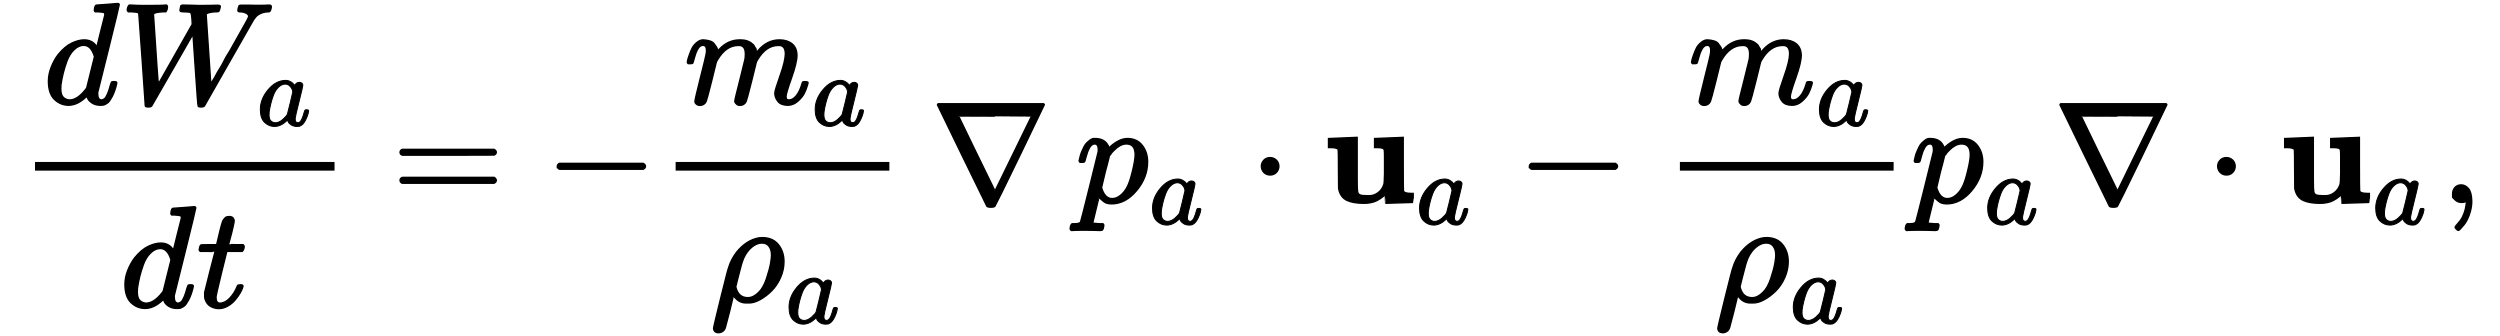 <?xml version="1.0" standalone="no"?>
<!DOCTYPE svg PUBLIC "-//W3C//DTD SVG 1.1//EN" "http://www.w3.org/Graphics/SVG/1.1/DTD/svg11.dtd">
<svg xmlns:xlink="http://www.w3.org/1999/xlink" class="ltx_Math" id="p1.1.m1.1" style="vertical-align: -2.167ex; " width="39.667ex" height="5.333ex" viewBox="0 -1401.5 17066.4 2327.4" xmlns="http://www.w3.org/2000/svg" role="math" aria-labelledby="MathJax-SVG-1-Title MathJax-SVG-1-Desc">
<title id="MathJax-SVG-1-Title">Equation</title>
<desc id="MathJax-SVG-1-Desc">StartFraction d times upper W Subscript a Baseline Over d times t EndFraction equals minus StartFraction m Subscript a Baseline Over rho Subscript a Baseline EndFraction times nabla p Subscript a Baseline dot bold u Subscript a Baseline minus StartFraction m Subscript a Baseline Over rho Subscript a Baseline EndFraction times p Subscript a Baseline times nabla dot bold u Subscript a Baseline comma</desc>
<defs aria-hidden="true">
<path stroke-width="10" id="E1-MJMATHI-64" d="M366 683Q367 683 438 688T511 694Q523 694 523 686Q523 679 450 384T375 83T374 68Q374 26 402 26Q411 27 422 35Q443 55 463 131Q469 151 473 152Q475 153 483 153H487H491Q506 153 506 145Q506 140 503 129Q490 79 473 48T445 8T417 -8Q409 -10 393 -10Q359 -10 336 5T306 36L300 51Q299 52 296 50Q294 48 292 46Q233 -10 172 -10Q117 -10 75 30T33 157Q33 205 53 255T101 341Q148 398 195 420T280 442Q336 442 364 400Q369 394 369 396Q370 400 396 505T424 616Q424 629 417 632T378 637H357Q351 643 351 645T353 664Q358 683 366 683ZM352 326Q329 405 277 405Q242 405 210 374T160 293Q131 214 119 129Q119 126 119 118T118 106Q118 61 136 44T179 26Q233 26 290 98L298 109L352 326Z"></path>
<path stroke-width="10" id="E1-MJMATHI-57" d="M436 683Q450 683 486 682T553 680Q604 680 638 681T677 682Q695 682 695 674Q695 670 692 659Q687 641 683 639T661 637Q636 636 621 632T600 624T597 615Q597 603 613 377T629 138L631 141Q633 144 637 151T649 170T666 200T690 241T720 295T759 362Q863 546 877 572T892 604Q892 619 873 628T831 637Q817 637 817 647Q817 650 819 660Q823 676 825 679T839 682Q842 682 856 682T895 682T949 681Q1015 681 1034 683Q1048 683 1048 672Q1048 666 1045 655T1038 640T1028 637Q1006 637 988 631T958 617T939 600T927 584L923 578L754 282Q586 -14 585 -15Q579 -22 561 -22Q546 -22 542 -17Q539 -14 523 229T506 480L494 462Q472 425 366 239Q222 -13 220 -15T215 -19Q210 -22 197 -22Q178 -22 176 -15Q176 -12 154 304T131 622Q129 631 121 633T82 637H58Q51 644 51 648Q52 671 64 683H76Q118 680 176 680Q301 680 313 683H323Q329 677 329 674T327 656Q322 641 318 637H297Q236 634 232 620Q262 160 266 136L501 550L499 587Q496 629 489 632Q483 636 447 637Q428 637 422 639T416 648Q416 650 418 660Q419 664 420 669T421 676T424 680T428 682T436 683Z"></path>
<path stroke-width="10" id="E1-MJMATHI-61" d="M33 157Q33 258 109 349T280 441Q331 441 370 392Q386 422 416 422Q429 422 439 414T449 394Q449 381 412 234T374 68Q374 43 381 35T402 26Q411 27 422 35Q443 55 463 131Q469 151 473 152Q475 153 483 153H487Q506 153 506 144Q506 138 501 117T481 63T449 13Q436 0 417 -8Q409 -10 393 -10Q359 -10 336 5T306 36L300 51Q299 52 296 50Q294 48 292 46Q233 -10 172 -10Q117 -10 75 30T33 157ZM351 328Q351 334 346 350T323 385T277 405Q242 405 210 374T160 293Q131 214 119 129Q119 126 119 118T118 106Q118 61 136 44T179 26Q217 26 254 59T298 110Q300 114 325 217T351 328Z"></path>
<path stroke-width="10" id="E1-MJMATHI-74" d="M26 385Q19 392 19 395Q19 399 22 411T27 425Q29 430 36 430T87 431H140L159 511Q162 522 166 540T173 566T179 586T187 603T197 615T211 624T229 626Q247 625 254 615T261 596Q261 589 252 549T232 470L222 433Q222 431 272 431H323Q330 424 330 420Q330 398 317 385H210L174 240Q135 80 135 68Q135 26 162 26Q197 26 230 60T283 144Q285 150 288 151T303 153H307Q322 153 322 145Q322 142 319 133Q314 117 301 95T267 48T216 6T155 -11Q125 -11 98 4T59 56Q57 64 57 83V101L92 241Q127 382 128 383Q128 385 77 385H26Z"></path>
<path stroke-width="10" id="E1-MJMAIN-3D" d="M56 347Q56 360 70 367H707Q722 359 722 347Q722 336 708 328L390 327H72Q56 332 56 347ZM56 153Q56 168 72 173H708Q722 163 722 153Q722 140 707 133H70Q56 140 56 153Z"></path>
<path stroke-width="10" id="E1-MJMAIN-2212" d="M84 237T84 250T98 270H679Q694 262 694 250T679 230H98Q84 237 84 250Z"></path>
<path stroke-width="10" id="E1-MJMATHI-6D" d="M21 287Q22 293 24 303T36 341T56 388T88 425T132 442T175 435T205 417T221 395T229 376L231 369Q231 367 232 367L243 378Q303 442 384 442Q401 442 415 440T441 433T460 423T475 411T485 398T493 385T497 373T500 364T502 357L510 367Q573 442 659 442Q713 442 746 415T780 336Q780 285 742 178T704 50Q705 36 709 31T724 26Q752 26 776 56T815 138Q818 149 821 151T837 153Q857 153 857 145Q857 144 853 130Q845 101 831 73T785 17T716 -10Q669 -10 648 17T627 73Q627 92 663 193T700 345Q700 404 656 404H651Q565 404 506 303L499 291L466 157Q433 26 428 16Q415 -11 385 -11Q372 -11 364 -4T353 8T350 18Q350 29 384 161L420 307Q423 322 423 345Q423 404 379 404H374Q288 404 229 303L222 291L189 157Q156 26 151 16Q138 -11 108 -11Q95 -11 87 -5T76 7T74 17Q74 30 112 181Q151 335 151 342Q154 357 154 369Q154 405 129 405Q107 405 92 377T69 316T57 280Q55 278 41 278H27Q21 284 21 287Z"></path>
<path stroke-width="10" id="E1-MJMATHI-3C1" d="M58 -216Q25 -216 23 -186Q23 -176 73 26T127 234Q143 289 182 341Q252 427 341 441Q343 441 349 441T359 442Q432 442 471 394T510 276Q510 219 486 165T425 74T345 13T266 -10H255H248Q197 -10 165 35L160 41L133 -71Q108 -168 104 -181T92 -202Q76 -216 58 -216ZM424 322Q424 359 407 382T357 405Q322 405 287 376T231 300Q217 269 193 170L176 102Q193 26 260 26Q298 26 334 62Q367 92 389 158T418 266T424 322Z"></path>
<path stroke-width="10" id="E1-MJMAIN-2207" d="M46 676Q46 679 51 683H781Q786 679 786 676Q786 674 617 326T444 -26Q439 -33 416 -33T388 -26Q385 -22 216 326T46 676ZM697 596Q697 597 445 597T193 596Q195 591 319 336T445 80L697 596Z"></path>
<path stroke-width="10" id="E1-MJMATHI-70" d="M23 287Q24 290 25 295T30 317T40 348T55 381T75 411T101 433T134 442Q209 442 230 378L240 387Q302 442 358 442Q423 442 460 395T497 281Q497 173 421 82T249 -10Q227 -10 210 -4Q199 1 187 11T168 28L161 36Q160 35 139 -51T118 -138Q118 -144 126 -145T163 -148H188Q194 -155 194 -157T191 -175Q188 -187 185 -190T172 -194Q170 -194 161 -194T127 -193T65 -192Q-5 -192 -24 -194H-32Q-39 -187 -39 -183Q-37 -156 -26 -148H-6Q28 -147 33 -136Q36 -130 94 103T155 350Q156 355 156 364Q156 405 131 405Q109 405 94 377T71 316T59 280Q57 278 43 278H29Q23 284 23 287ZM178 102Q200 26 252 26Q282 26 310 49T356 107Q374 141 392 215T411 325V331Q411 405 350 405Q339 405 328 402T306 393T286 380T269 365T254 350T243 336T235 326L232 322Q232 321 229 308T218 264T204 212Q178 106 178 102Z"></path>
<path stroke-width="10" id="E1-MJMAIN-22C5" d="M78 250Q78 274 95 292T138 310Q162 310 180 294T199 251Q199 226 182 208T139 190T96 207T78 250Z"></path>
<path stroke-width="10" id="E1-MJMAINB-75" d="M40 442L134 446Q228 450 229 450H235V273V165Q235 90 238 74T254 52Q268 46 304 46H319Q352 46 380 67T419 121L420 123Q424 135 425 199Q425 201 425 207Q425 233 425 249V316Q425 354 423 363T410 376Q396 380 369 380H356V442L554 450V267Q554 84 556 79Q561 62 610 62H623V31Q623 0 622 0Q603 0 527 -3T432 -6Q431 -6 431 25V56L420 45Q373 6 332 -1Q313 -6 281 -6Q208 -6 165 14T109 87L107 98L106 230Q106 358 104 366Q96 380 50 380H37V442H40Z"></path>
<path stroke-width="10" id="E1-MJMAIN-2C" d="M78 35T78 60T94 103T137 121Q165 121 187 96T210 8Q210 -27 201 -60T180 -117T154 -158T130 -185T117 -194Q113 -194 104 -185T95 -172Q95 -168 106 -156T131 -126T157 -76T173 -3V9L172 8Q170 7 167 6T161 3T152 1T140 0Q113 0 96 17Z"></path>
</defs>
<g stroke="currentColor" fill="currentColor" stroke-width="0" transform="matrix(1 0 0 -1 0 0)" aria-hidden="true">
<g id="p1.1.m1.1a">
<g id="p1.1.m1.1.20" xref="p1.1.m1.1.20.cmml">
<g id="p1.1.m1.1.20a" xref="p1.1.m1.1.20.cmml">
<g id="p1.1.m1.1.1" xref="p1.1.m1.1.1.cmml">
<g id="p1.1.m1.1.1a" xref="p1.1.m1.1.1.cmml">
<g transform="translate(120,0)">
<rect stroke="none" width="2074" height="60" x="0" y="220"></rect>
<g id="p1.1.m1.1.1.2" xref="p1.1.m1.1.1.2.cmml" transform="translate(60,683)">
<g id="p1.1.m1.1.1.2.1" xref="p1.1.m1.1.1.2.1.cmml">
 <use xlink:href="#E1-MJMATHI-64"></use>
</g>
<g id="p1.1.m1.1.1.2.4" xref="p1.1.m1.1.1.2.4.cmml"></g>
<g id="p1.1.m1.1.1.2.5" xref="p1.1.m1.1.1.2.5.cmml" transform="translate(528,0)">
<g id="p1.1.m1.1.1.2.2" xref="p1.1.m1.1.1.2.2.cmml">
 <use xlink:href="#E1-MJMATHI-57"></use>
</g>
<g id="p1.1.m1.1.1.2.3.1" xref="p1.1.m1.1.1.2.3.1.cmml" transform="translate(949,-150)">
 <use transform="scale(0.707)" xlink:href="#E1-MJMATHI-61"></use>
</g>
</g>
</g>
<g id="p1.1.m1.1.1.3" xref="p1.1.m1.1.1.3.cmml" transform="translate(590,-724)">
<g id="p1.1.m1.1.1.3.1" xref="p1.1.m1.1.1.3.1.cmml">
 <use xlink:href="#E1-MJMATHI-64"></use>
</g>
<g id="p1.1.m1.1.1.3.3" xref="p1.1.m1.1.1.3.3.cmml"></g>
<g id="p1.1.m1.1.1.3.2" xref="p1.1.m1.1.1.3.2.cmml" transform="translate(528,0)">
 <use xlink:href="#E1-MJMATHI-74"></use>
</g>
</g>
</g>
</g>
</g>
<g id="p1.1.m1.1.2" xref="p1.1.m1.1.2.cmml" transform="translate(2592,0)">
 <use xlink:href="#E1-MJMAIN-3D"></use>
</g>
<g id="p1.1.m1.1.20.1" xref="p1.1.m1.1.20.1.cmml" transform="translate(3653,0)">
<g id="p1.1.m1.1.20.1.1" xref="p1.1.m1.1.20.1.1.cmml">
<g id="p1.1.m1.1.3" xref="p1.1.m1.1.3.cmml">
 <use xlink:href="#E1-MJMAIN-2212"></use>
</g>
<g id="p1.1.m1.1.20.1.1.1" xref="p1.1.m1.1.20.1.1.1.cmml" transform="translate(783,0)">
<g id="p1.1.m1.1.4" xref="p1.1.m1.1.4.cmml">
<g id="p1.1.m1.1.4a" xref="p1.1.m1.1.4.cmml">
<g transform="translate(120,0)">
<rect stroke="none" width="1480" height="60" x="0" y="220"></rect>
<g id="p1.1.m1.1.4.2" xref="p1.1.m1.1.4.2.cmml" transform="translate(60,683)">
<g id="p1.1.m1.1.4.2.1" xref="p1.1.m1.1.4.2.1.cmml">
 <use xlink:href="#E1-MJMATHI-6D"></use>
</g>
<g id="p1.1.m1.1.4.2.2.1" xref="p1.1.m1.1.4.2.2.1.cmml" transform="translate(883,-150)">
 <use transform="scale(0.707)" xlink:href="#E1-MJMATHI-61"></use>
</g>
</g>
<g id="p1.1.m1.1.4.3" xref="p1.1.m1.1.4.3.cmml" transform="translate(240,-686)">
<g id="p1.1.m1.1.4.3.1" xref="p1.1.m1.1.4.3.1.cmml">
 <use xlink:href="#E1-MJMATHI-3C1"></use>
</g>
<g id="p1.1.m1.1.4.3.2.1" xref="p1.1.m1.1.4.3.2.1.cmml" transform="translate(522,-150)">
 <use transform="scale(0.707)" xlink:href="#E1-MJMATHI-61"></use>
</g>
</g>
</g>
</g>
</g>
<g id="p1.1.m1.1.20.1.1.1.1" xref="p1.1.m1.1.20.1.1.1.1.cmml"></g>
<g id="p1.1.m1.1.20.1.1.1.2" xref="p1.1.m1.1.20.1.1.1.2.cmml" transform="translate(1887,0)">
<g id="p1.1.m1.1.5" xref="p1.1.m1.1.5.cmml">
 <use xlink:href="#E1-MJMAIN-2207"></use>
</g>
<g id="p1.1.m1.1.20.1.1.1.2a" xref="p1.1.m1.1.20.1.1.1.2.cmml"></g>
<g id="p1.1.m1.1.20.1.1.1.2.1" xref="p1.1.m1.1.20.1.1.1.2.1.cmml" transform="translate(1004,0)">
<g id="p1.1.m1.1.20.1.1.1.2.1.1" xref="p1.1.m1.1.20.1.1.1.2.1.1.cmml">
<g id="p1.1.m1.1.6" xref="p1.1.m1.1.6.cmml">
 <use xlink:href="#E1-MJMATHI-70"></use>
</g>
<g id="p1.1.m1.1.7.1" xref="p1.1.m1.1.7.1.cmml" transform="translate(508,-150)">
 <use transform="scale(0.707)" xlink:href="#E1-MJMATHI-61"></use>
</g>
</g>
<g id="p1.1.m1.1.8" xref="p1.1.m1.1.8.cmml" transform="translate(1207,0)">
 <use xlink:href="#E1-MJMAIN-22C5"></use>
</g>
<g id="p1.1.m1.1.20.1.1.1.2.1.2" xref="p1.1.m1.1.20.1.1.1.2.1.2.cmml" transform="translate(1713,0)">
<g id="p1.1.m1.1.9" xref="p1.1.m1.1.9.cmml">
 <use xlink:href="#E1-MJMAINB-75"></use>
</g>
<g id="p1.1.m1.1.10.1" xref="p1.1.m1.1.10.1.cmml" transform="translate(644,-150)">
 <use transform="scale(0.707)" xlink:href="#E1-MJMATHI-61"></use>
</g>
</g>
</g>
</g>
</g>
</g>
<g id="p1.1.m1.1.11" xref="p1.1.m1.1.11.cmml" transform="translate(6731,0)">
 <use xlink:href="#E1-MJMAIN-2212"></use>
</g>
<g id="p1.1.m1.1.20.1.2" xref="p1.1.m1.1.20.1.2.cmml" transform="translate(7737,0)">
<g id="p1.1.m1.1.20.1.2.1" xref="p1.1.m1.1.20.1.2.1.cmml">
<g id="p1.1.m1.1.12" xref="p1.1.m1.1.12.cmml">
<g id="p1.1.m1.1.12a" xref="p1.1.m1.1.12.cmml">
<g transform="translate(120,0)">
<rect stroke="none" width="1480" height="60" x="0" y="220"></rect>
<g id="p1.1.m1.1.12.2" xref="p1.1.m1.1.12.2.cmml" transform="translate(60,683)">
<g id="p1.1.m1.1.12.2.1" xref="p1.1.m1.1.12.2.1.cmml">
 <use xlink:href="#E1-MJMATHI-6D"></use>
</g>
<g id="p1.1.m1.1.12.2.2.1" xref="p1.1.m1.1.12.2.2.1.cmml" transform="translate(883,-150)">
 <use transform="scale(0.707)" xlink:href="#E1-MJMATHI-61"></use>
</g>
</g>
<g id="p1.1.m1.1.12.3" xref="p1.1.m1.1.12.3.cmml" transform="translate(240,-686)">
<g id="p1.1.m1.1.12.3.1" xref="p1.1.m1.1.12.3.1.cmml">
 <use xlink:href="#E1-MJMATHI-3C1"></use>
</g>
<g id="p1.1.m1.1.12.3.2.1" xref="p1.1.m1.1.12.3.2.1.cmml" transform="translate(522,-150)">
 <use transform="scale(0.707)" xlink:href="#E1-MJMATHI-61"></use>
</g>
</g>
</g>
</g>
</g>
<g id="p1.1.m1.1.20.1.2.1.1" xref="p1.1.m1.1.20.1.2.1.1.cmml"></g>
<g id="p1.1.m1.1.20.1.2.1.2" xref="p1.1.m1.1.20.1.2.1.2.cmml" transform="translate(1720,0)">
<g id="p1.1.m1.1.13" xref="p1.1.m1.1.13.cmml">
 <use xlink:href="#E1-MJMATHI-70"></use>
</g>
<g id="p1.1.m1.1.14.1" xref="p1.1.m1.1.14.1.cmml" transform="translate(508,-150)">
 <use transform="scale(0.707)" xlink:href="#E1-MJMATHI-61"></use>
</g>
</g>
<g id="p1.1.m1.1.20.1.2.1.1a" xref="p1.1.m1.1.20.1.2.1.1.cmml"></g>
<g id="p1.1.m1.1.15" xref="p1.1.m1.1.15.cmml" transform="translate(2706,0)">
 <use xlink:href="#E1-MJMAIN-2207"></use>
</g>
</g>
<g id="p1.1.m1.1.16" xref="p1.1.m1.1.16.cmml" transform="translate(3766,0)">
 <use xlink:href="#E1-MJMAIN-22C5"></use>
</g>
<g id="p1.1.m1.1.20.1.2.2" xref="p1.1.m1.1.20.1.2.2.cmml" transform="translate(4271,0)">
<g id="p1.1.m1.1.17" xref="p1.1.m1.1.17.cmml">
 <use xlink:href="#E1-MJMAINB-75"></use>
</g>
<g id="p1.1.m1.1.18.1" xref="p1.1.m1.1.18.1.cmml" transform="translate(644,-150)">
 <use transform="scale(0.707)" xlink:href="#E1-MJMATHI-61"></use>
</g>
</g>
</g>
</g>
</g>
<g id="p1.1.m1.1.20b" xref="p1.1.m1.1.20.cmml" transform="translate(16783,0)">
 <use xlink:href="#E1-MJMAIN-2C"></use>
</g>
</g>
</g>
</g>
</svg>